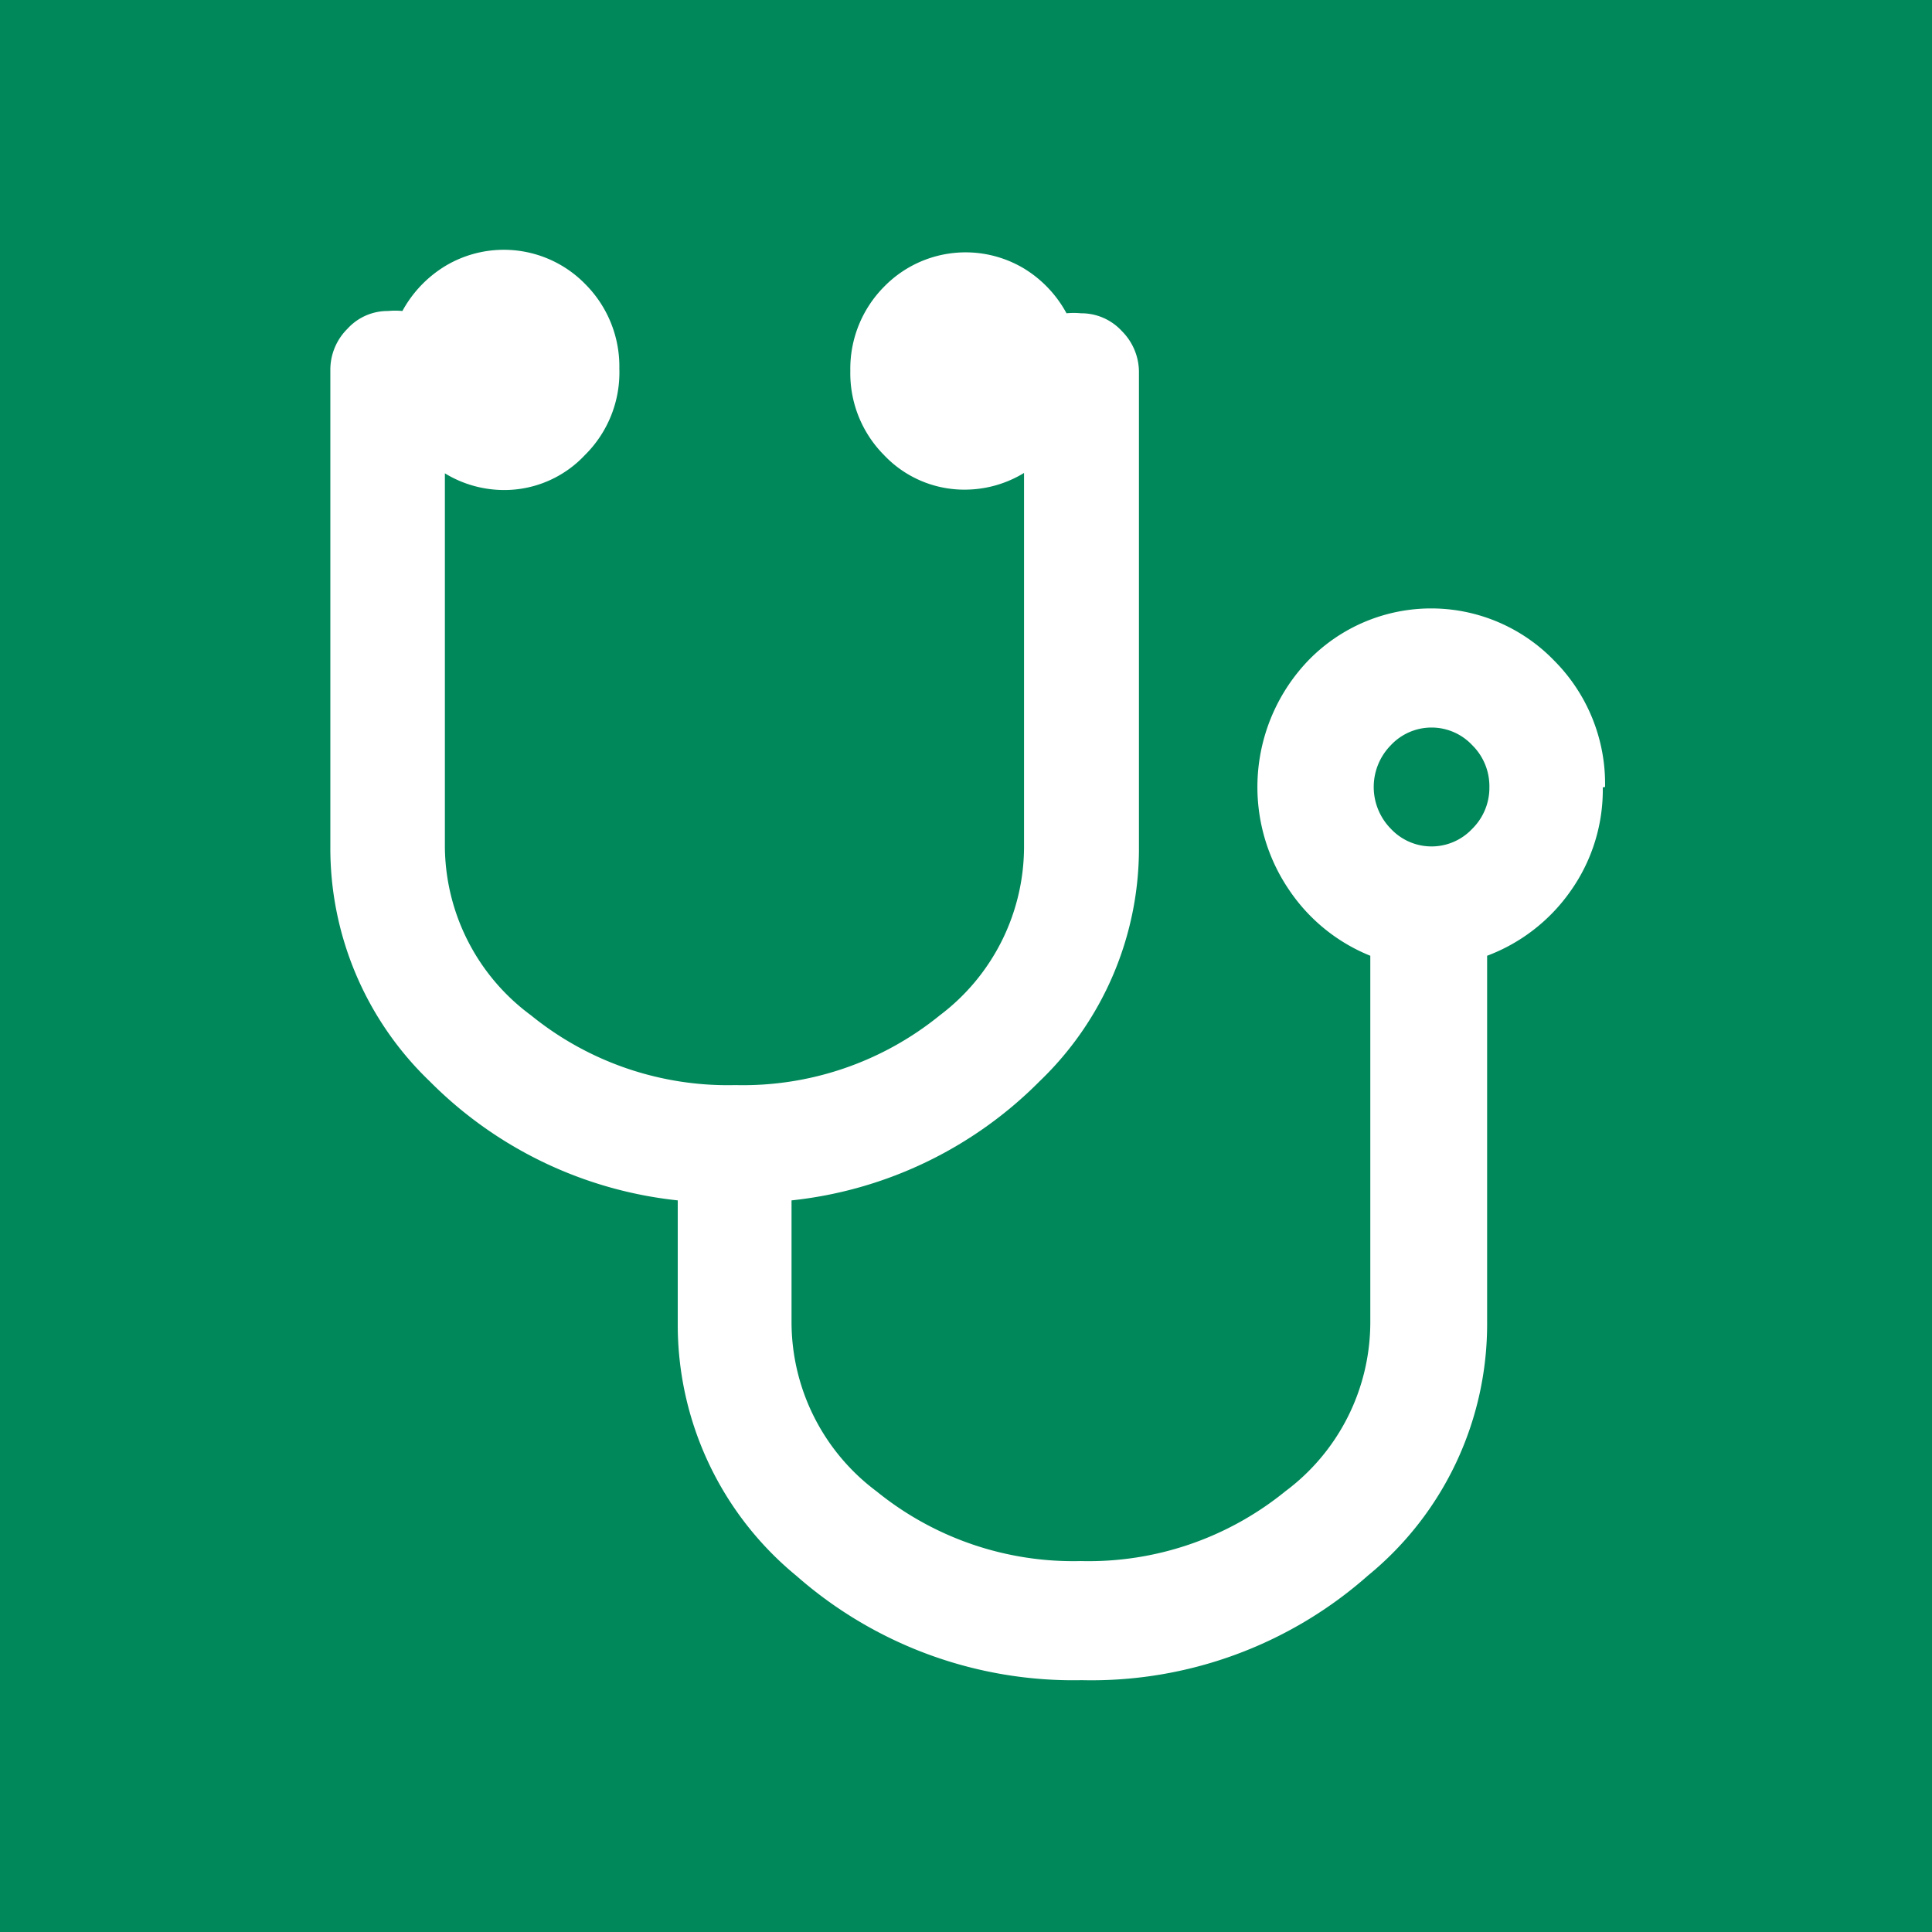 <svg xmlns="http://www.w3.org/2000/svg" viewBox="0 0 50.94 50.94"><defs><style>.cls-1{fill:#00885b;}.cls-2{fill:#fff;}</style></defs><title>Asset 23icons</title><g id="Layer_2" data-name="Layer 2"><g id="Layer_1-2" data-name="Layer 1"><rect class="cls-1" width="50.94" height="50.94"/><path class="cls-2" d="M42.26,20.76a4.62,4.62,0,0,1-.84,2.72,4.71,4.71,0,0,1-2.21,1.72v9.68a8.56,8.56,0,0,1-3.14,6.66,11,11,0,0,1-7.55,2.76A11.05,11.05,0,0,1,21,41.55a8.56,8.56,0,0,1-3.13-6.66V31.65a10.82,10.82,0,0,1-6.54-3.14,8.51,8.51,0,0,1-2.62-6.18V9.77a1.52,1.52,0,0,1,.45-1.1,1.43,1.43,0,0,1,1.07-.47,2,2,0,0,1,.38,0,3.15,3.15,0,0,1,1.12-1.18,3,3,0,0,1,3.71.48,3.07,3.07,0,0,1,.89,2.22A3.06,3.06,0,0,1,15.42,12a2.91,2.91,0,0,1-2.16.92,3,3,0,0,1-1.53-.44v9.86A5.57,5.57,0,0,0,14,26.77a8.23,8.23,0,0,0,5.39,1.84,8.23,8.23,0,0,0,5.39-1.84A5.57,5.57,0,0,0,27,22.33V12.47a3,3,0,0,1-1.53.44A2.91,2.91,0,0,1,23.31,12a3.06,3.06,0,0,1-.89-2.22,3.07,3.07,0,0,1,.89-2.22A3,3,0,0,1,27,7.08a3.12,3.12,0,0,1,1.12,1.18,2,2,0,0,1,.38,0,1.45,1.45,0,0,1,1.08.47,1.53,1.53,0,0,1,.45,1.1V22.33a8.5,8.5,0,0,1-2.62,6.18,10.82,10.82,0,0,1-6.54,3.14v3.23a5.57,5.57,0,0,0,2.24,4.44,8.23,8.23,0,0,0,5.39,1.84,8.22,8.22,0,0,0,5.39-1.84,5.56,5.56,0,0,0,2.24-4.44V25.2A4.69,4.69,0,0,1,34,23.48a4.82,4.82,0,0,1,.49-6.06,4.51,4.51,0,0,1,6.49,0,4.6,4.6,0,0,1,1.34,3.33m-3.05,0a1.52,1.52,0,0,0-.45-1.1,1.47,1.47,0,0,0-2.15,0,1.57,1.57,0,0,0,0,2.2,1.47,1.47,0,0,0,2.15,0,1.52,1.52,0,0,0,.45-1.1"/></g></g></svg>